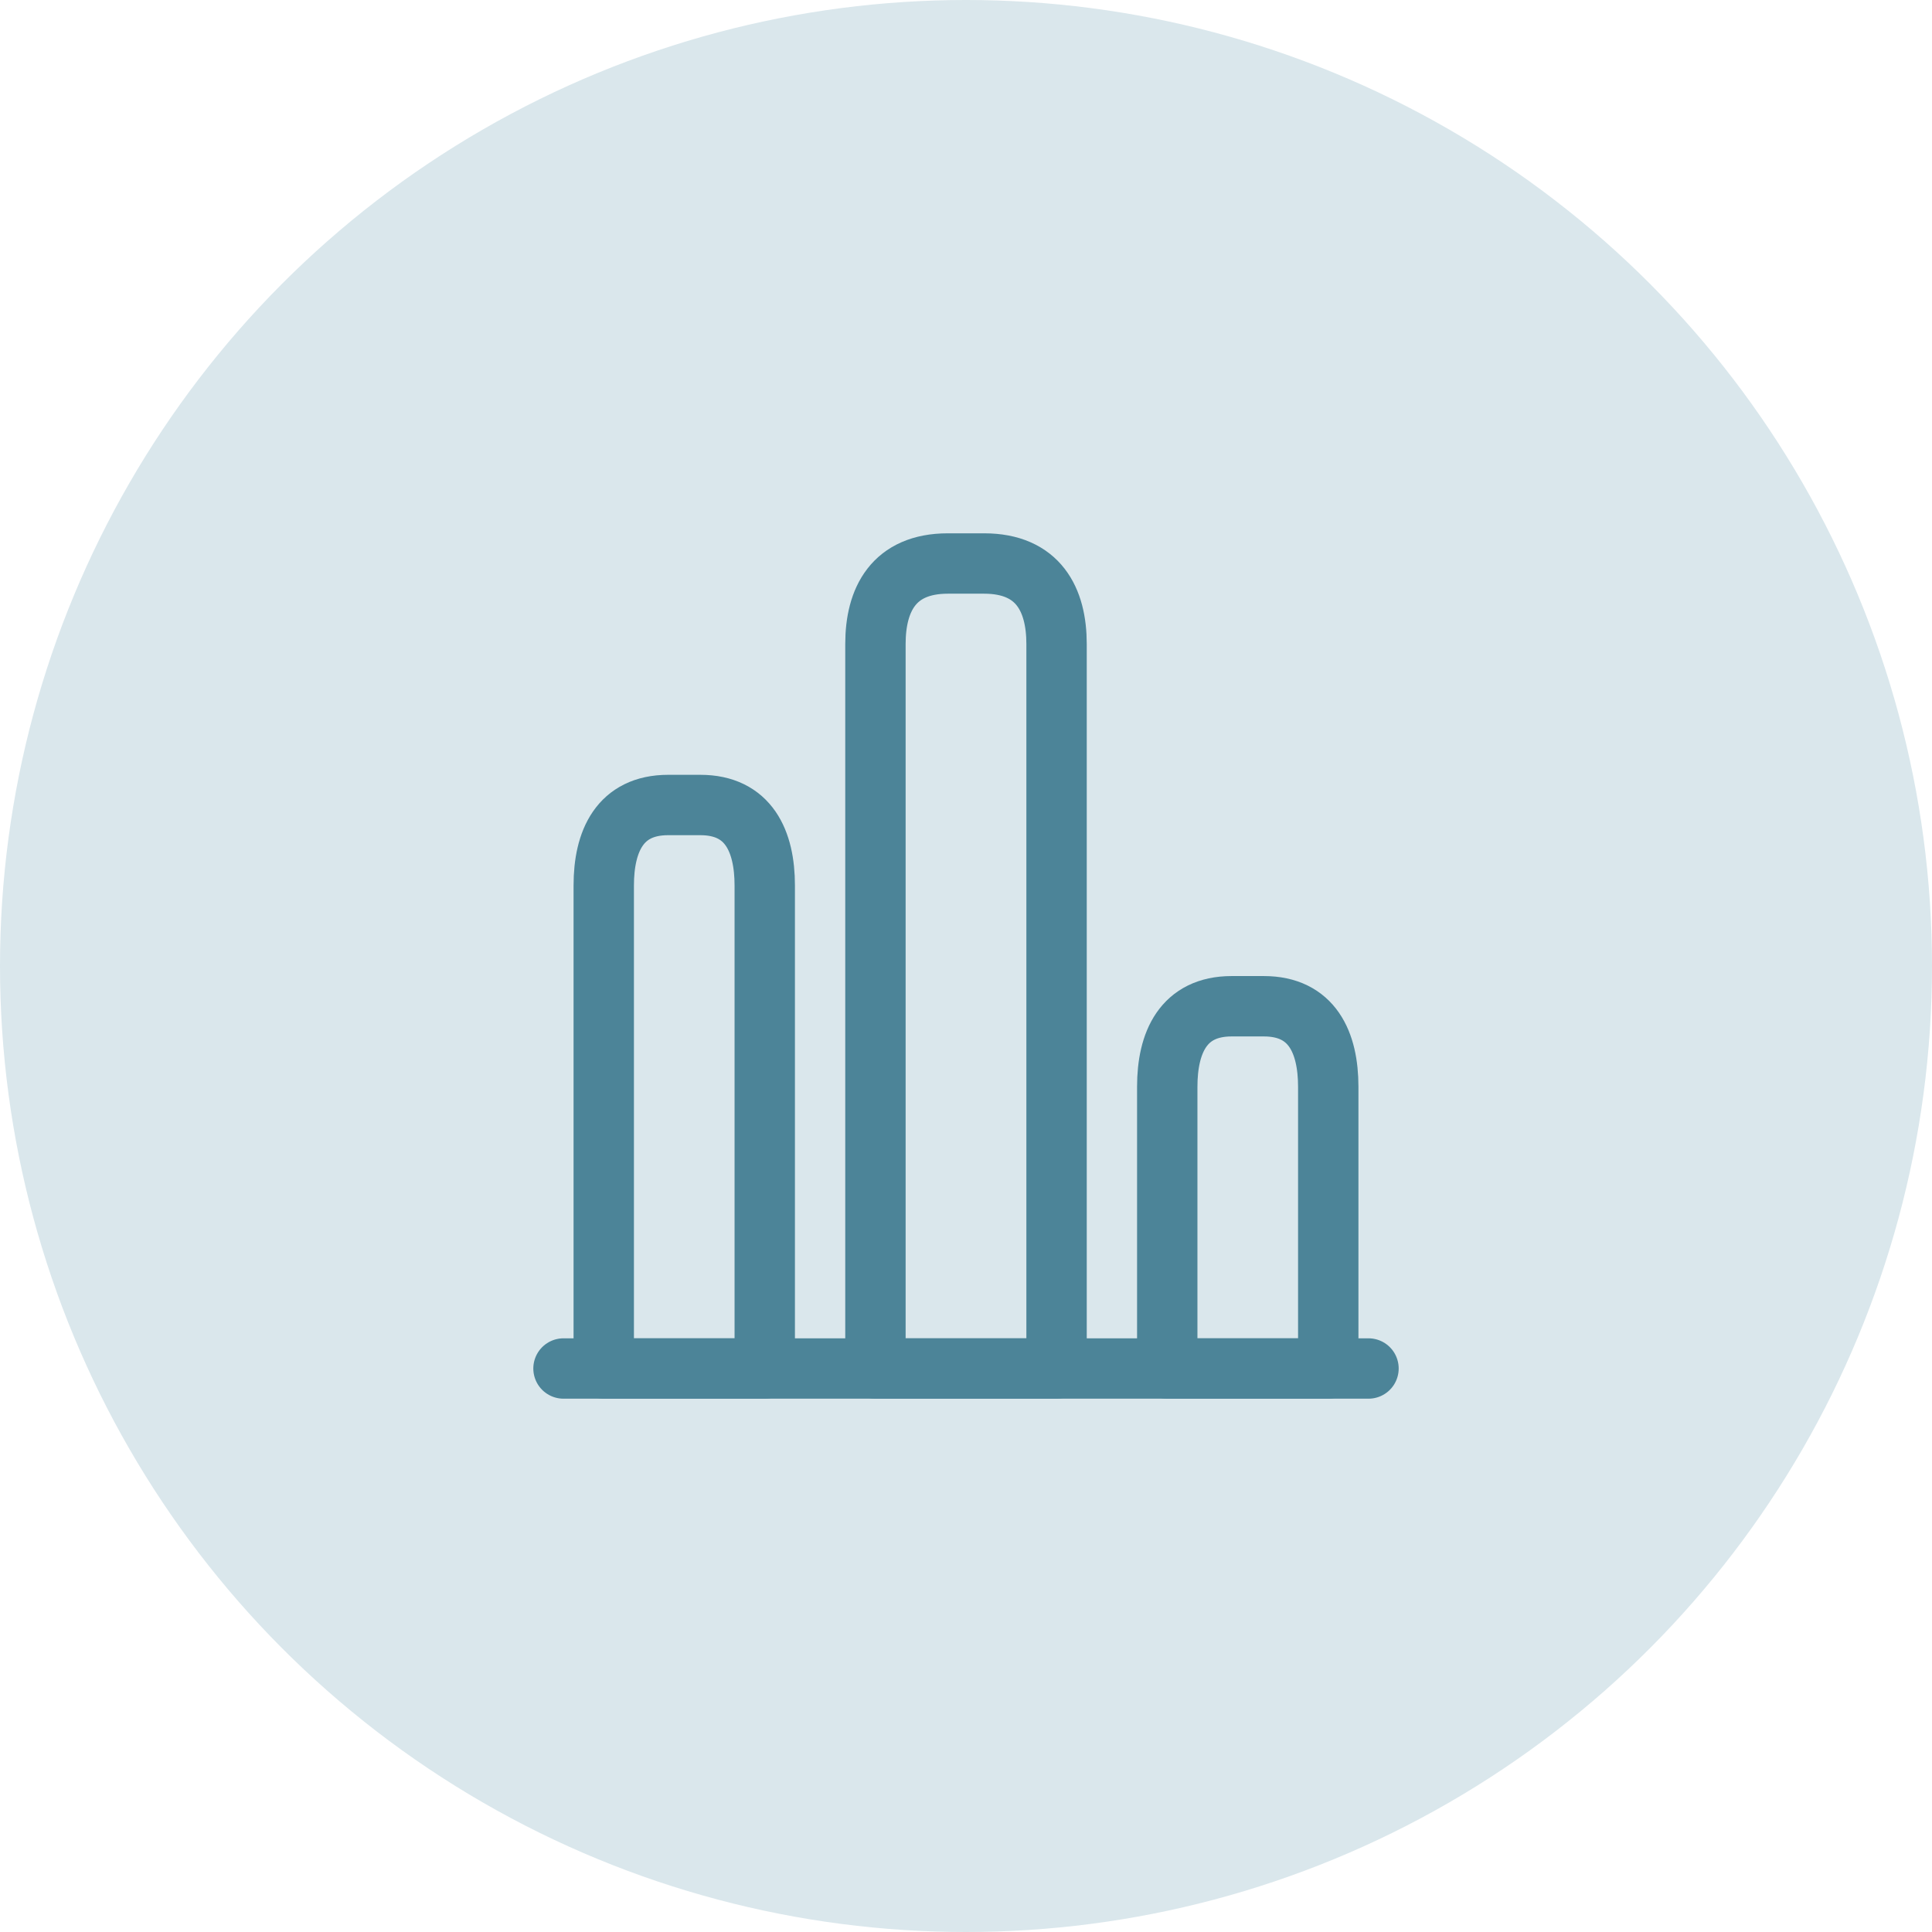 <svg width="48" height="48" viewBox="0 0 48 48" fill="none" xmlns="http://www.w3.org/2000/svg">
<circle cx="24" cy="24" r="24" fill="#DAE7EC"/>
<path d="M14 34H34" stroke="#4C8498" stroke-width="1.5" stroke-miterlimit="10" stroke-linecap="round" stroke-linejoin="round"/>
<path d="M21.75 16V34H26.25V16C26.25 14.9 25.8 14 24.45 14H23.55C22.2 14 21.75 14.9 21.75 16Z" stroke="#4C8498" stroke-width="1.5" stroke-linecap="round" stroke-linejoin="round"/>
<path d="M15 22V34H19V22C19 20.9 18.6 20 17.4 20H16.6C15.4 20 15 20.9 15 22Z" stroke="#4C8498" stroke-width="1.5" stroke-linecap="round" stroke-linejoin="round"/>
<path d="M29 27V34H33V27C33 25.9 32.6 25 31.4 25H30.6C29.4 25 29 25.9 29 27Z" stroke="#4C8498" stroke-width="1.5" stroke-linecap="round" stroke-linejoin="round"/>
</svg>
